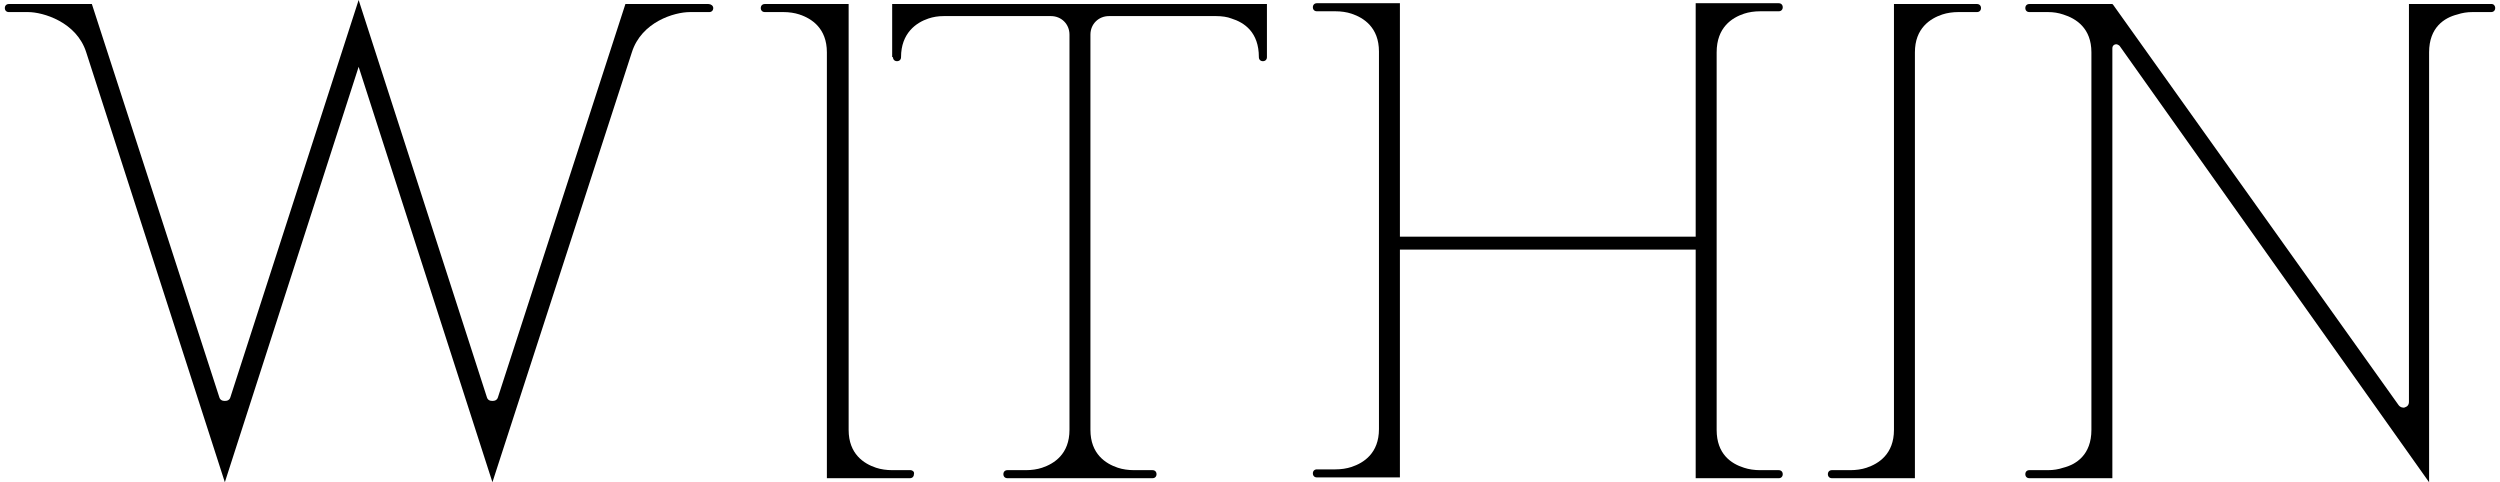 <svg width="197" height="38" viewBox="0 0 197 38" fill="none" xmlns="http://www.w3.org/2000/svg">
<g clip-path="url(#clip0_10189_19231)">
<path d="M137.431 1.079C137.811 0.952 138.257 0.889 138.701 0.889H140.162C140.352 0.889 140.48 0.762 140.48 0.572C140.48 0.381 140.352 0.254 140.162 0.254H133.62V18.652H110.313V0.254H103.771C103.581 0.254 103.454 0.381 103.454 0.572C103.454 0.762 103.581 0.889 103.771 0.889H105.232C105.677 0.889 106.121 0.952 106.502 1.079C107.455 1.396 108.662 2.158 108.662 4.061V33.814C108.662 35.717 107.455 36.478 106.502 36.795C106.121 36.922 105.677 36.986 105.232 36.986H103.771C103.581 36.986 103.454 37.113 103.454 37.303C103.454 37.493 103.581 37.62 103.771 37.62H110.313V19.667H133.62V37.684H140.162C140.352 37.684 140.48 37.557 140.48 37.366C140.48 37.176 140.352 37.049 140.162 37.049H138.701C138.257 37.049 137.811 36.986 137.431 36.859C136.415 36.542 135.272 35.78 135.272 33.877V4.124C135.272 2.158 136.479 1.396 137.431 1.079Z" fill="black"/>
<path d="M155.785 0.317H149.244V33.876C149.244 35.779 148.038 36.541 147.084 36.858C146.704 36.985 146.259 37.048 145.814 37.048H144.353C144.163 37.048 144.037 37.175 144.037 37.365C144.037 37.556 144.163 37.682 144.353 37.682H150.895V4.123C150.895 2.22 152.101 1.459 153.054 1.141C153.436 1.015 153.88 0.951 154.324 0.951H155.785C155.976 0.951 156.103 0.824 156.103 0.634C156.103 0.444 155.976 0.317 155.785 0.317Z" fill="black"/>
<path d="M71.763 37.048H70.302C69.858 37.048 69.413 36.985 69.032 36.858C68.079 36.541 66.873 35.779 66.873 33.876V0.317H60.268C60.077 0.317 59.95 0.444 59.95 0.634C59.95 0.824 60.077 0.951 60.268 0.951H61.728C62.173 0.951 62.617 1.015 62.999 1.141C63.951 1.459 65.158 2.22 65.158 4.123V37.682H71.699C71.89 37.682 72.017 37.556 72.017 37.365C72.08 37.175 71.89 37.048 71.763 37.048Z" fill="black"/>
<path d="M55.823 0.317H49.282L39.248 31.276C39.184 31.529 38.993 31.593 38.803 31.593C38.612 31.593 38.422 31.529 38.358 31.276L28.261 0L18.163 31.276C18.099 31.529 17.909 31.593 17.718 31.593C17.528 31.593 17.337 31.529 17.274 31.276L7.239 0.317H0.698C0.508 0.317 0.381 0.444 0.381 0.634C0.381 0.825 0.508 0.952 0.698 0.952H2.222C3.365 0.952 6.033 1.713 6.795 4.124L17.718 38L28.261 5.265L38.803 38L49.79 4.124C50.552 1.713 53.156 0.952 54.362 0.952H55.887C56.077 0.952 56.204 0.825 56.204 0.634C56.204 0.444 56.014 0.317 55.823 0.317Z" fill="black"/>
<path d="M70.367 4.504C70.367 4.694 70.493 4.821 70.684 4.821C70.875 4.821 71.002 4.694 71.002 4.504C71.002 2.601 72.208 1.776 73.161 1.459C73.542 1.332 73.923 1.268 74.368 1.268H82.814C83.64 1.268 84.275 1.903 84.275 2.727V33.876C84.275 35.779 83.068 36.541 82.116 36.858C81.734 36.985 81.29 37.048 80.845 37.048H79.385C79.194 37.048 79.067 37.175 79.067 37.365C79.067 37.556 79.194 37.682 79.385 37.682H90.816C91.007 37.682 91.134 37.556 91.134 37.365C91.134 37.175 91.007 37.048 90.816 37.048H89.356C88.911 37.048 88.466 36.985 88.085 36.858C87.133 36.541 85.926 35.779 85.926 33.876V2.727C85.926 1.903 86.561 1.268 87.387 1.268H95.833C96.278 1.268 96.722 1.332 97.04 1.459C98.056 1.776 99.199 2.537 99.199 4.504C99.199 4.694 99.326 4.821 99.517 4.821C99.707 4.821 99.834 4.694 99.834 4.504V0.317H70.303V4.504H70.367Z" fill="black"/>
<path d="M196.367 0.317H189.825V31.656C189.825 31.909 189.699 32.036 189.507 32.1C189.381 32.163 189.127 32.1 188.999 31.909L166.518 0.38L166.454 0.317H159.912C159.722 0.317 159.596 0.444 159.596 0.634C159.596 0.824 159.722 0.951 159.912 0.951H161.374C161.818 0.951 162.199 1.015 162.58 1.141C163.597 1.459 164.803 2.22 164.803 4.123V33.876C164.803 35.843 163.597 36.604 162.58 36.858C162.199 36.985 161.818 37.048 161.374 37.048H159.912C159.722 37.048 159.596 37.175 159.596 37.365C159.596 37.556 159.722 37.682 159.912 37.682H166.454V3.806C166.454 3.616 166.582 3.489 166.772 3.489C166.836 3.489 166.962 3.552 167.026 3.616L191.413 38V4.123C191.413 2.156 192.62 1.395 193.636 1.141C194.016 1.015 194.398 0.951 194.842 0.951H196.303C196.493 0.951 196.621 0.824 196.621 0.634C196.621 0.444 196.493 0.317 196.367 0.317Z" fill="black"/>
</g>
<defs>
<clipPath id="clip0_10189_19231">
<rect width="197" height="38" fill="white" transform="translate(-0)"/>
</clipPath>
</defs>
</svg>
